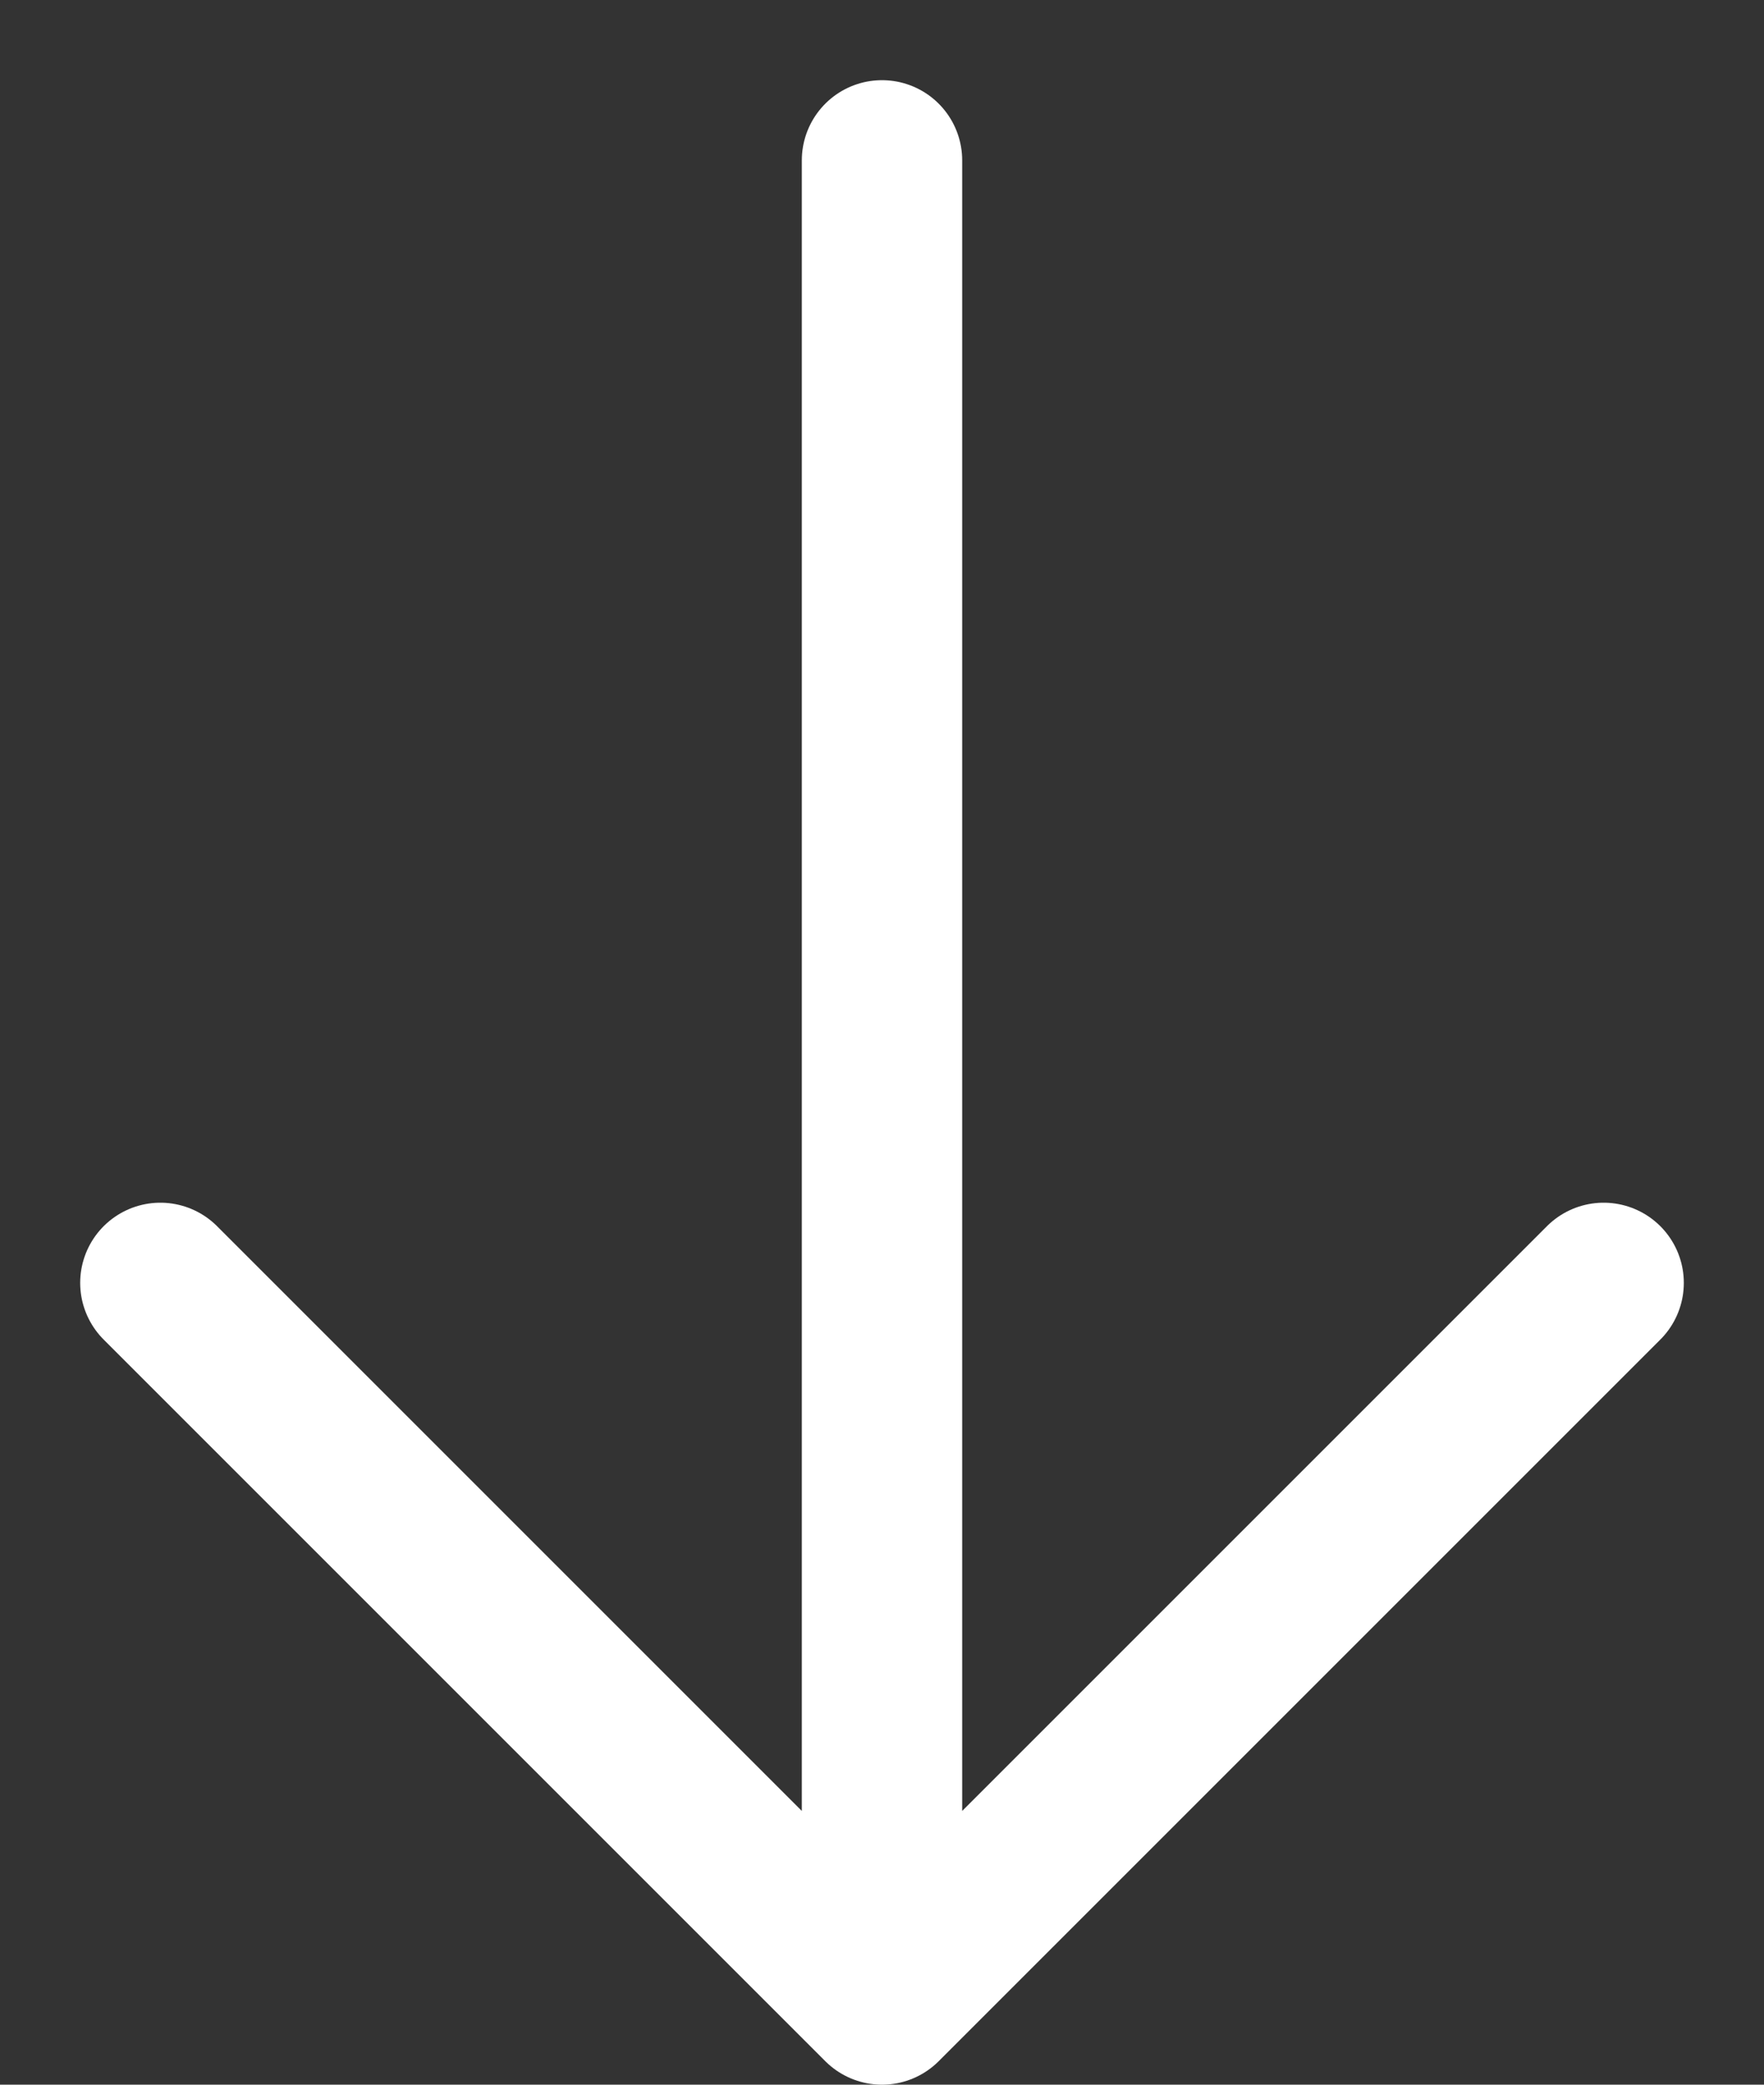 <svg width="11" height="13" viewBox="0 0 11 13" fill="none" xmlns="http://www.w3.org/2000/svg">
<rect x="0" y="0" width="11" height="13" fill="#333333" stroke="none"/>
<path d="M5.5 1V12.5M5.5 12.5L1 8M5.5 12.5L10 8" stroke="white" stroke-linecap="round" stroke-linejoin="round"/>
</svg>
